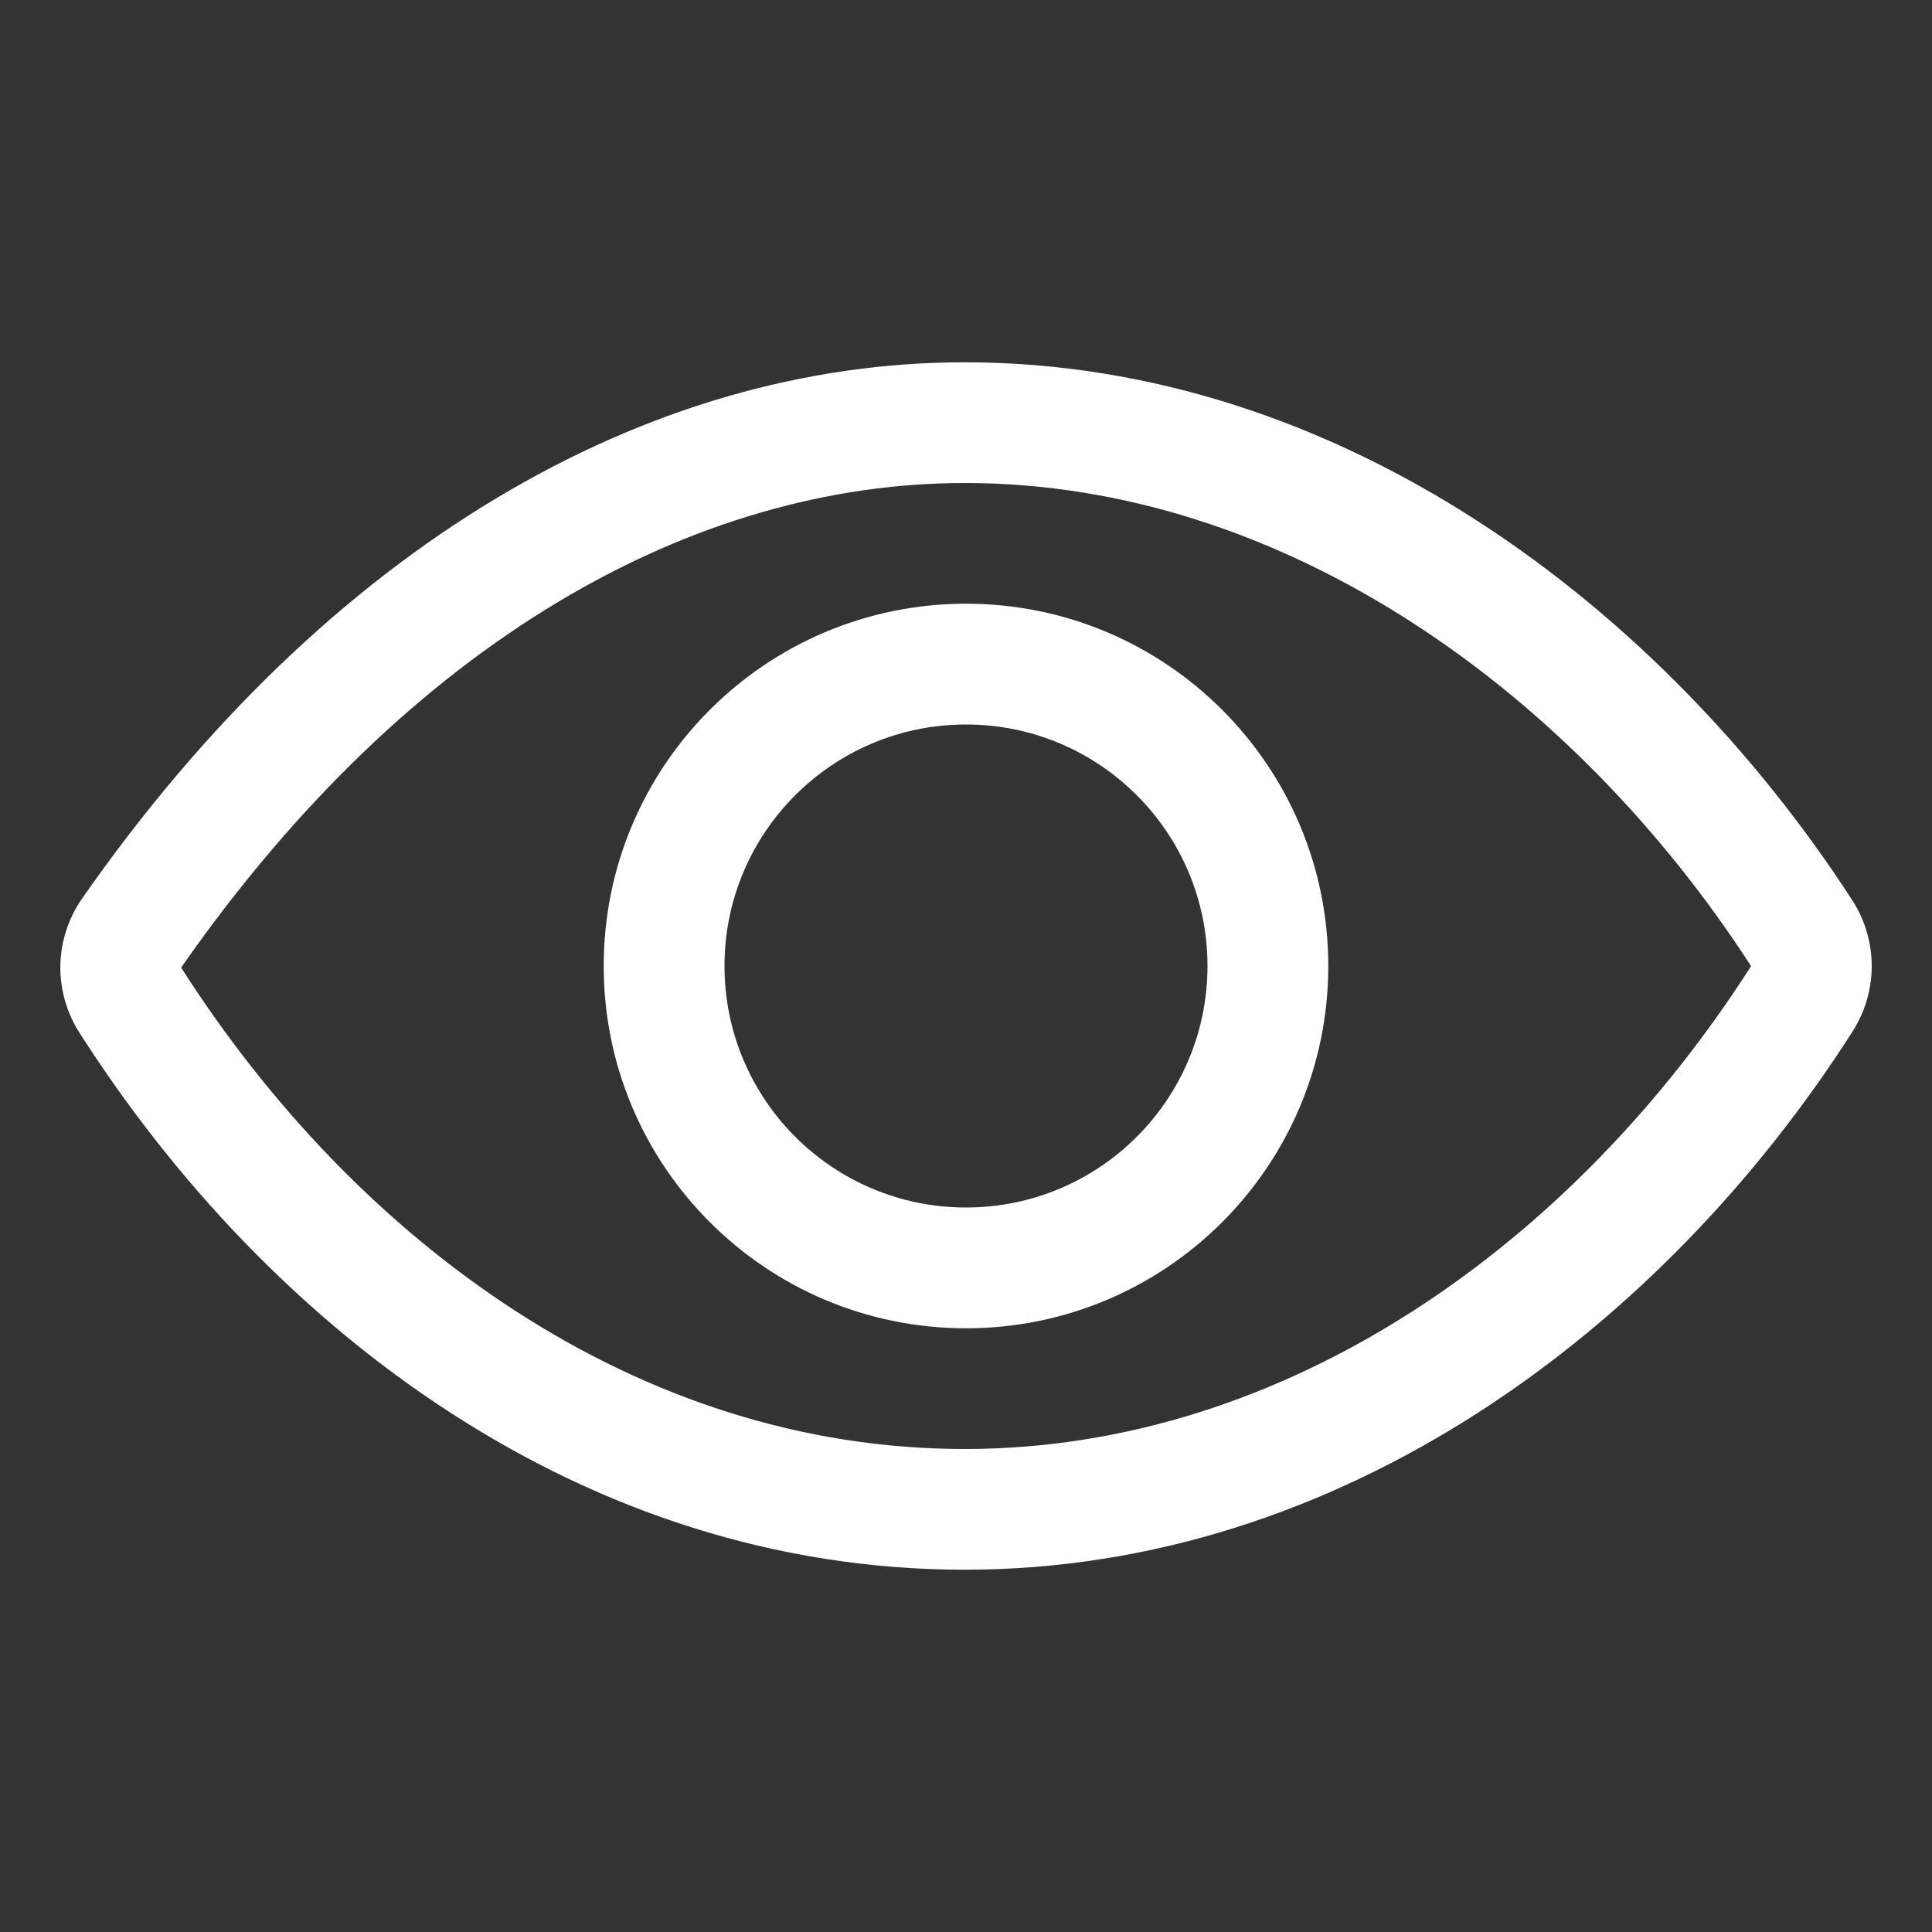 <svg xmlns="http://www.w3.org/2000/svg" width="25" height="25" viewBox="0 0 25 25" fill="none">
  <rect x="0" y="0" width="25" height="25" fill="#333333" stroke="none"/>
  <path fill-rule="evenodd" clip-rule="evenodd" d="M1.06 11.63C4.237 7.076 8.357 4.688 12.483 4.688C17.33 4.688 21.506 7.845 23.969 11.65L23.97 11.651C24.133 11.905 24.22 12.2 24.22 12.501C24.22 12.801 24.133 13.096 23.971 13.349C21.51 17.202 17.361 20.312 12.483 20.312C7.553 20.312 3.485 17.209 1.03 13.366C0.863 13.107 0.777 12.805 0.781 12.497C0.786 12.188 0.882 11.887 1.058 11.633L1.06 11.63ZM2.344 12.52L2.346 12.524C4.614 16.073 8.248 18.75 12.483 18.75C16.671 18.75 20.384 16.062 22.655 12.507L22.656 12.504C22.657 12.503 22.657 12.502 22.657 12.501C22.657 12.5 22.657 12.5 22.657 12.499C22.657 12.498 22.657 12.498 22.656 12.497C20.377 8.978 16.634 6.25 12.483 6.25C9 6.25 5.313 8.266 2.344 12.52Z" fill="white"/>
  <path fill-rule="evenodd" clip-rule="evenodd" d="M12.5 9.375C10.774 9.375 9.375 10.774 9.375 12.5C9.375 14.226 10.774 15.625 12.5 15.625C14.226 15.625 15.625 14.226 15.625 12.5C15.625 10.774 14.226 9.375 12.5 9.375ZM7.812 12.5C7.812 9.911 9.911 7.812 12.5 7.812C15.089 7.812 17.188 9.911 17.188 12.5C17.188 15.089 15.089 17.188 12.5 17.188C9.911 17.188 7.812 15.089 7.812 12.5Z" fill="white"/>
</svg>